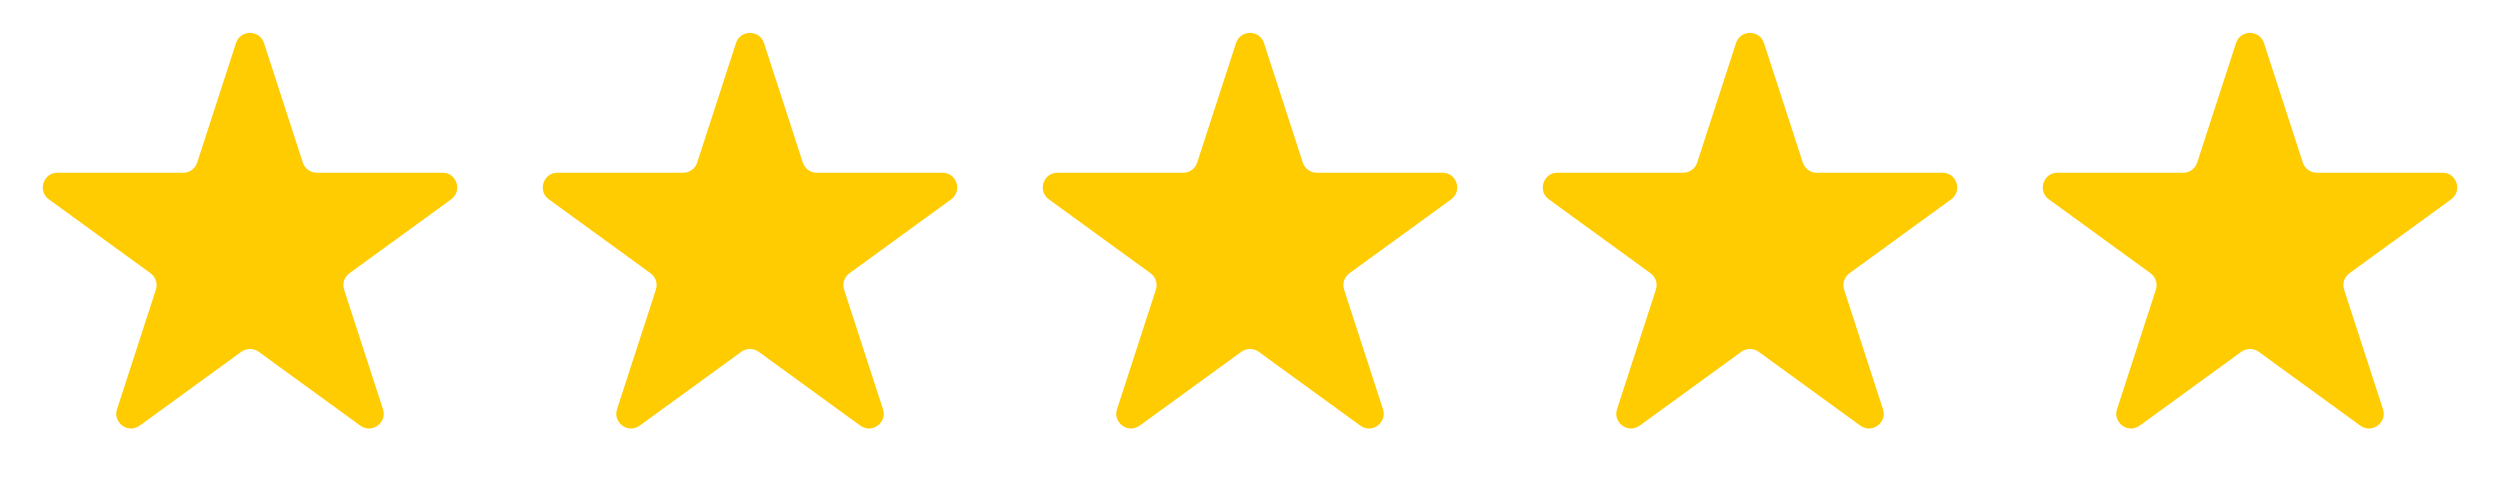 <?xml version="1.0" encoding="UTF-8"?> <svg xmlns="http://www.w3.org/2000/svg" width="85" height="17" viewBox="0 0 85 17" fill="none"><path d="M8.024 1.464C8.174 1.003 8.826 1.003 8.976 1.464L10.296 5.528C10.363 5.734 10.555 5.873 10.772 5.873L15.045 5.873C15.53 5.873 15.731 6.493 15.339 6.778L11.882 9.29C11.707 9.417 11.633 9.643 11.7 9.849L13.021 13.913C13.17 14.374 12.643 14.757 12.251 14.472L8.794 11.96C8.619 11.833 8.381 11.833 8.206 11.96L4.749 14.472C4.357 14.757 3.83 14.374 3.979 13.913L5.3 9.849C5.367 9.643 5.294 9.417 5.118 9.29L1.661 6.778C1.269 6.493 1.47 5.873 1.955 5.873L6.228 5.873C6.445 5.873 6.637 5.734 6.704 5.528L8.024 1.464Z" fill="#FFCC02"></path><path d="M25.024 1.464C25.174 1.003 25.826 1.003 25.976 1.464L27.296 5.528C27.363 5.734 27.555 5.873 27.772 5.873L32.045 5.873C32.529 5.873 32.731 6.493 32.339 6.778L28.882 9.29C28.706 9.417 28.633 9.643 28.7 9.849L30.021 13.913C30.17 14.374 29.643 14.757 29.251 14.472L25.794 11.96C25.619 11.833 25.381 11.833 25.206 11.96L21.749 14.472C21.357 14.757 20.83 14.374 20.979 13.913L22.3 9.849C22.367 9.643 22.294 9.417 22.118 9.29L18.661 6.778C18.269 6.493 18.471 5.873 18.955 5.873L23.228 5.873C23.445 5.873 23.637 5.734 23.704 5.528L25.024 1.464Z" fill="#FFCC02"></path><path d="M42.025 1.464C42.174 1.003 42.826 1.003 42.975 1.464L44.296 5.528C44.363 5.734 44.555 5.873 44.772 5.873L49.045 5.873C49.529 5.873 49.731 6.493 49.339 6.778L45.882 9.29C45.706 9.417 45.633 9.643 45.7 9.849L47.021 13.913C47.17 14.374 46.643 14.757 46.251 14.472L42.794 11.96C42.619 11.833 42.381 11.833 42.206 11.96L38.749 14.472C38.357 14.757 37.83 14.374 37.979 13.913L39.3 9.849C39.367 9.643 39.294 9.417 39.118 9.29L35.661 6.778C35.269 6.493 35.471 5.873 35.955 5.873L40.228 5.873C40.445 5.873 40.637 5.734 40.704 5.528L42.025 1.464Z" fill="#FFCC02"></path><path d="M59.025 1.464C59.174 1.003 59.826 1.003 59.975 1.464L61.296 5.528C61.363 5.734 61.555 5.873 61.772 5.873L66.045 5.873C66.529 5.873 66.731 6.493 66.339 6.778L62.882 9.29C62.706 9.417 62.633 9.643 62.7 9.849L64.021 13.913C64.17 14.374 63.643 14.757 63.251 14.472L59.794 11.96C59.619 11.833 59.381 11.833 59.206 11.96L55.749 14.472C55.357 14.757 54.83 14.374 54.979 13.913L56.3 9.849C56.367 9.643 56.294 9.417 56.118 9.29L52.661 6.778C52.269 6.493 52.471 5.873 52.955 5.873L57.228 5.873C57.445 5.873 57.637 5.734 57.704 5.528L59.025 1.464Z" fill="#FFCC02"></path><path d="M76.025 1.464C76.174 1.003 76.826 1.003 76.975 1.464L78.296 5.528C78.363 5.734 78.555 5.873 78.772 5.873L83.045 5.873C83.529 5.873 83.731 6.493 83.339 6.778L79.882 9.29C79.707 9.417 79.633 9.643 79.7 9.849L81.021 13.913C81.17 14.374 80.643 14.757 80.251 14.472L76.794 11.96C76.619 11.833 76.381 11.833 76.206 11.96L72.749 14.472C72.357 14.757 71.83 14.374 71.979 13.913L73.3 9.849C73.367 9.643 73.293 9.417 73.118 9.29L69.661 6.778C69.269 6.493 69.471 5.873 69.955 5.873L74.228 5.873C74.445 5.873 74.637 5.734 74.704 5.528L76.025 1.464Z" fill="#FFCC02"></path></svg> 
